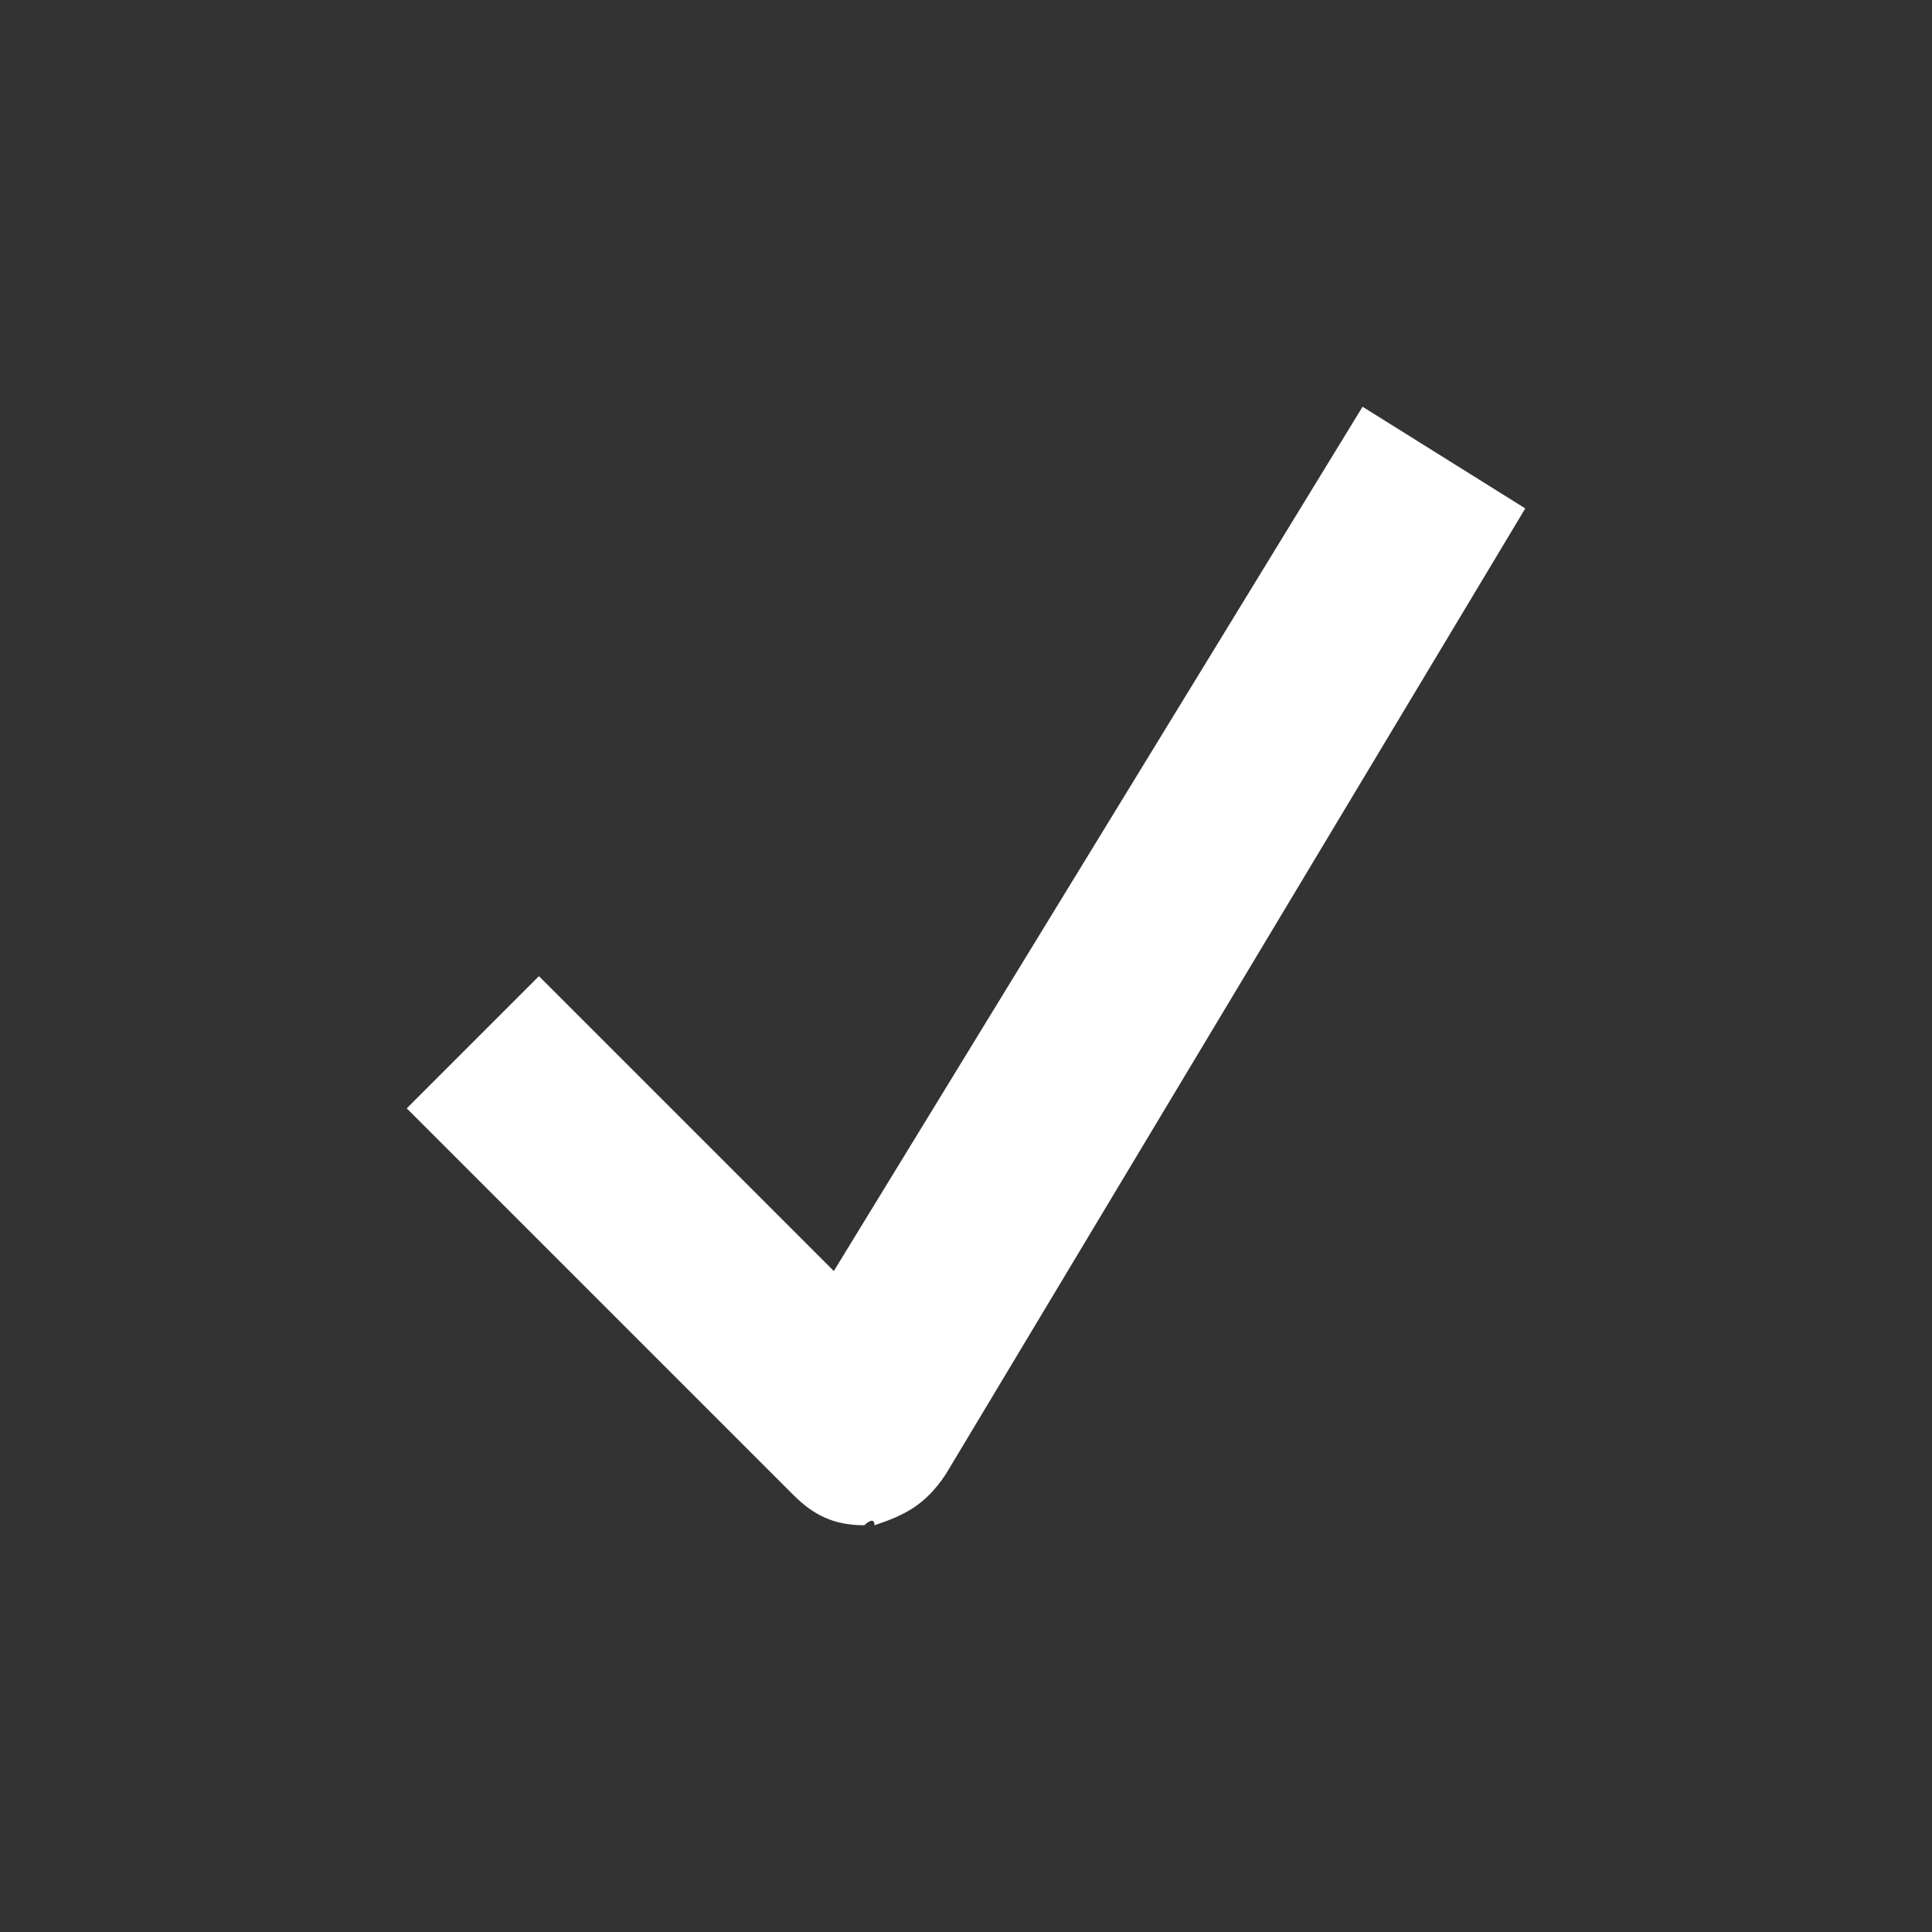 <?xml version="1.0" encoding="utf-8"?>
<!-- Generator: Adobe Illustrator 19.1.0, SVG Export Plug-In . SVG Version: 6.00 Build 0)  -->
<!DOCTYPE svg PUBLIC "-//W3C//DTD SVG 1.1//EN" "http://www.w3.org/Graphics/SVG/1.1/DTD/svg11.dtd">
<svg version="1.1" id="assets" xmlns="http://www.w3.org/2000/svg" xmlns:xlink="http://www.w3.org/1999/xlink" x="0px" y="0px"
	 viewBox="0 0 19 19" style="enable-background:new 0 0 19 19;" xml:space="preserve">
<rect x="0" y="0" width="19" height="19" fill="#333333" stroke="none"/>
<path id="checkbox_x5F_selected_x5F_normal" style="fill:#FFFFFF;" d="M8.5,15c-0.3,0-0.5-0.1-0.7-0.3L4,10.9l1.3-1.3l2.9,2.9
	L13.4,4L15,5l-5.7,9.5c-0.2,0.3-0.4,0.4-0.7,0.5C8.6,14.9,8.5,15,8.5,15z"/>
</svg>
